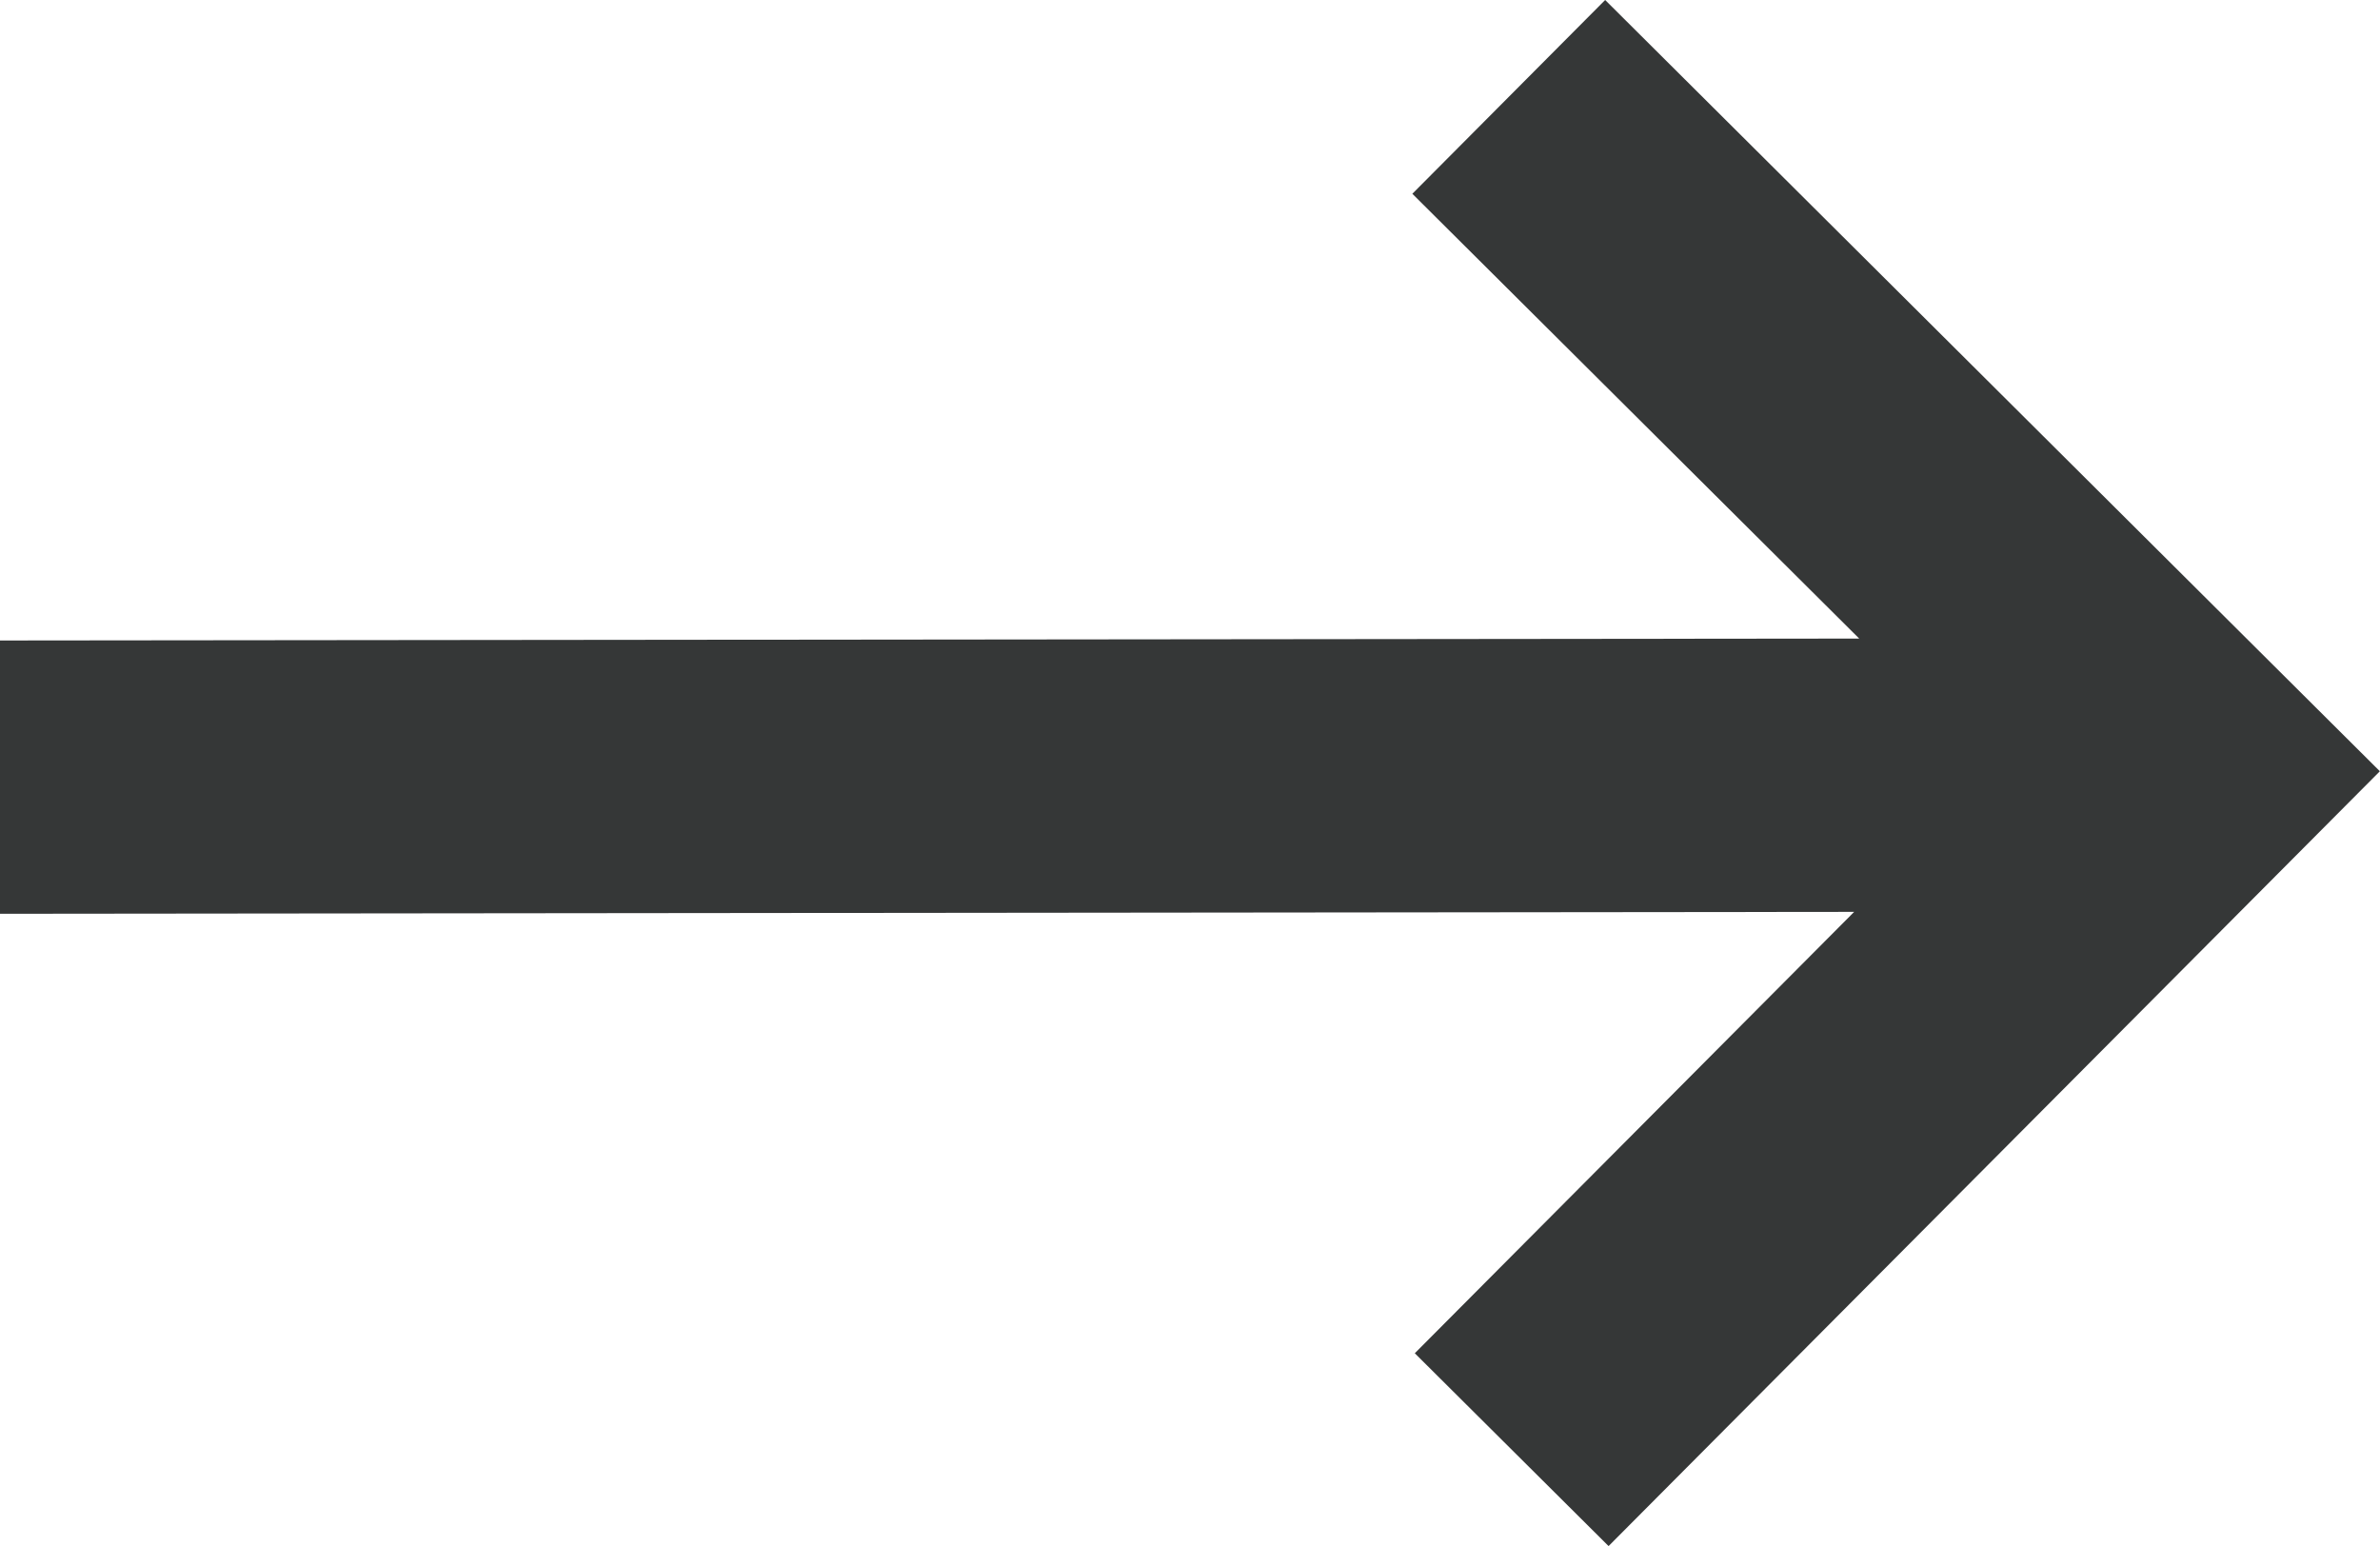 <svg xmlns="http://www.w3.org/2000/svg" viewBox="0 0 17.416 11.314"><path d="M15.038,6.343,13.627,7.761l3.27,3.255-13.605.014,0,2,13.568-.014-3.215,3.23,1.418,1.411,5.644-5.67Z" transform="translate(-3.292 -6.343)" fill="#353737"/></svg>